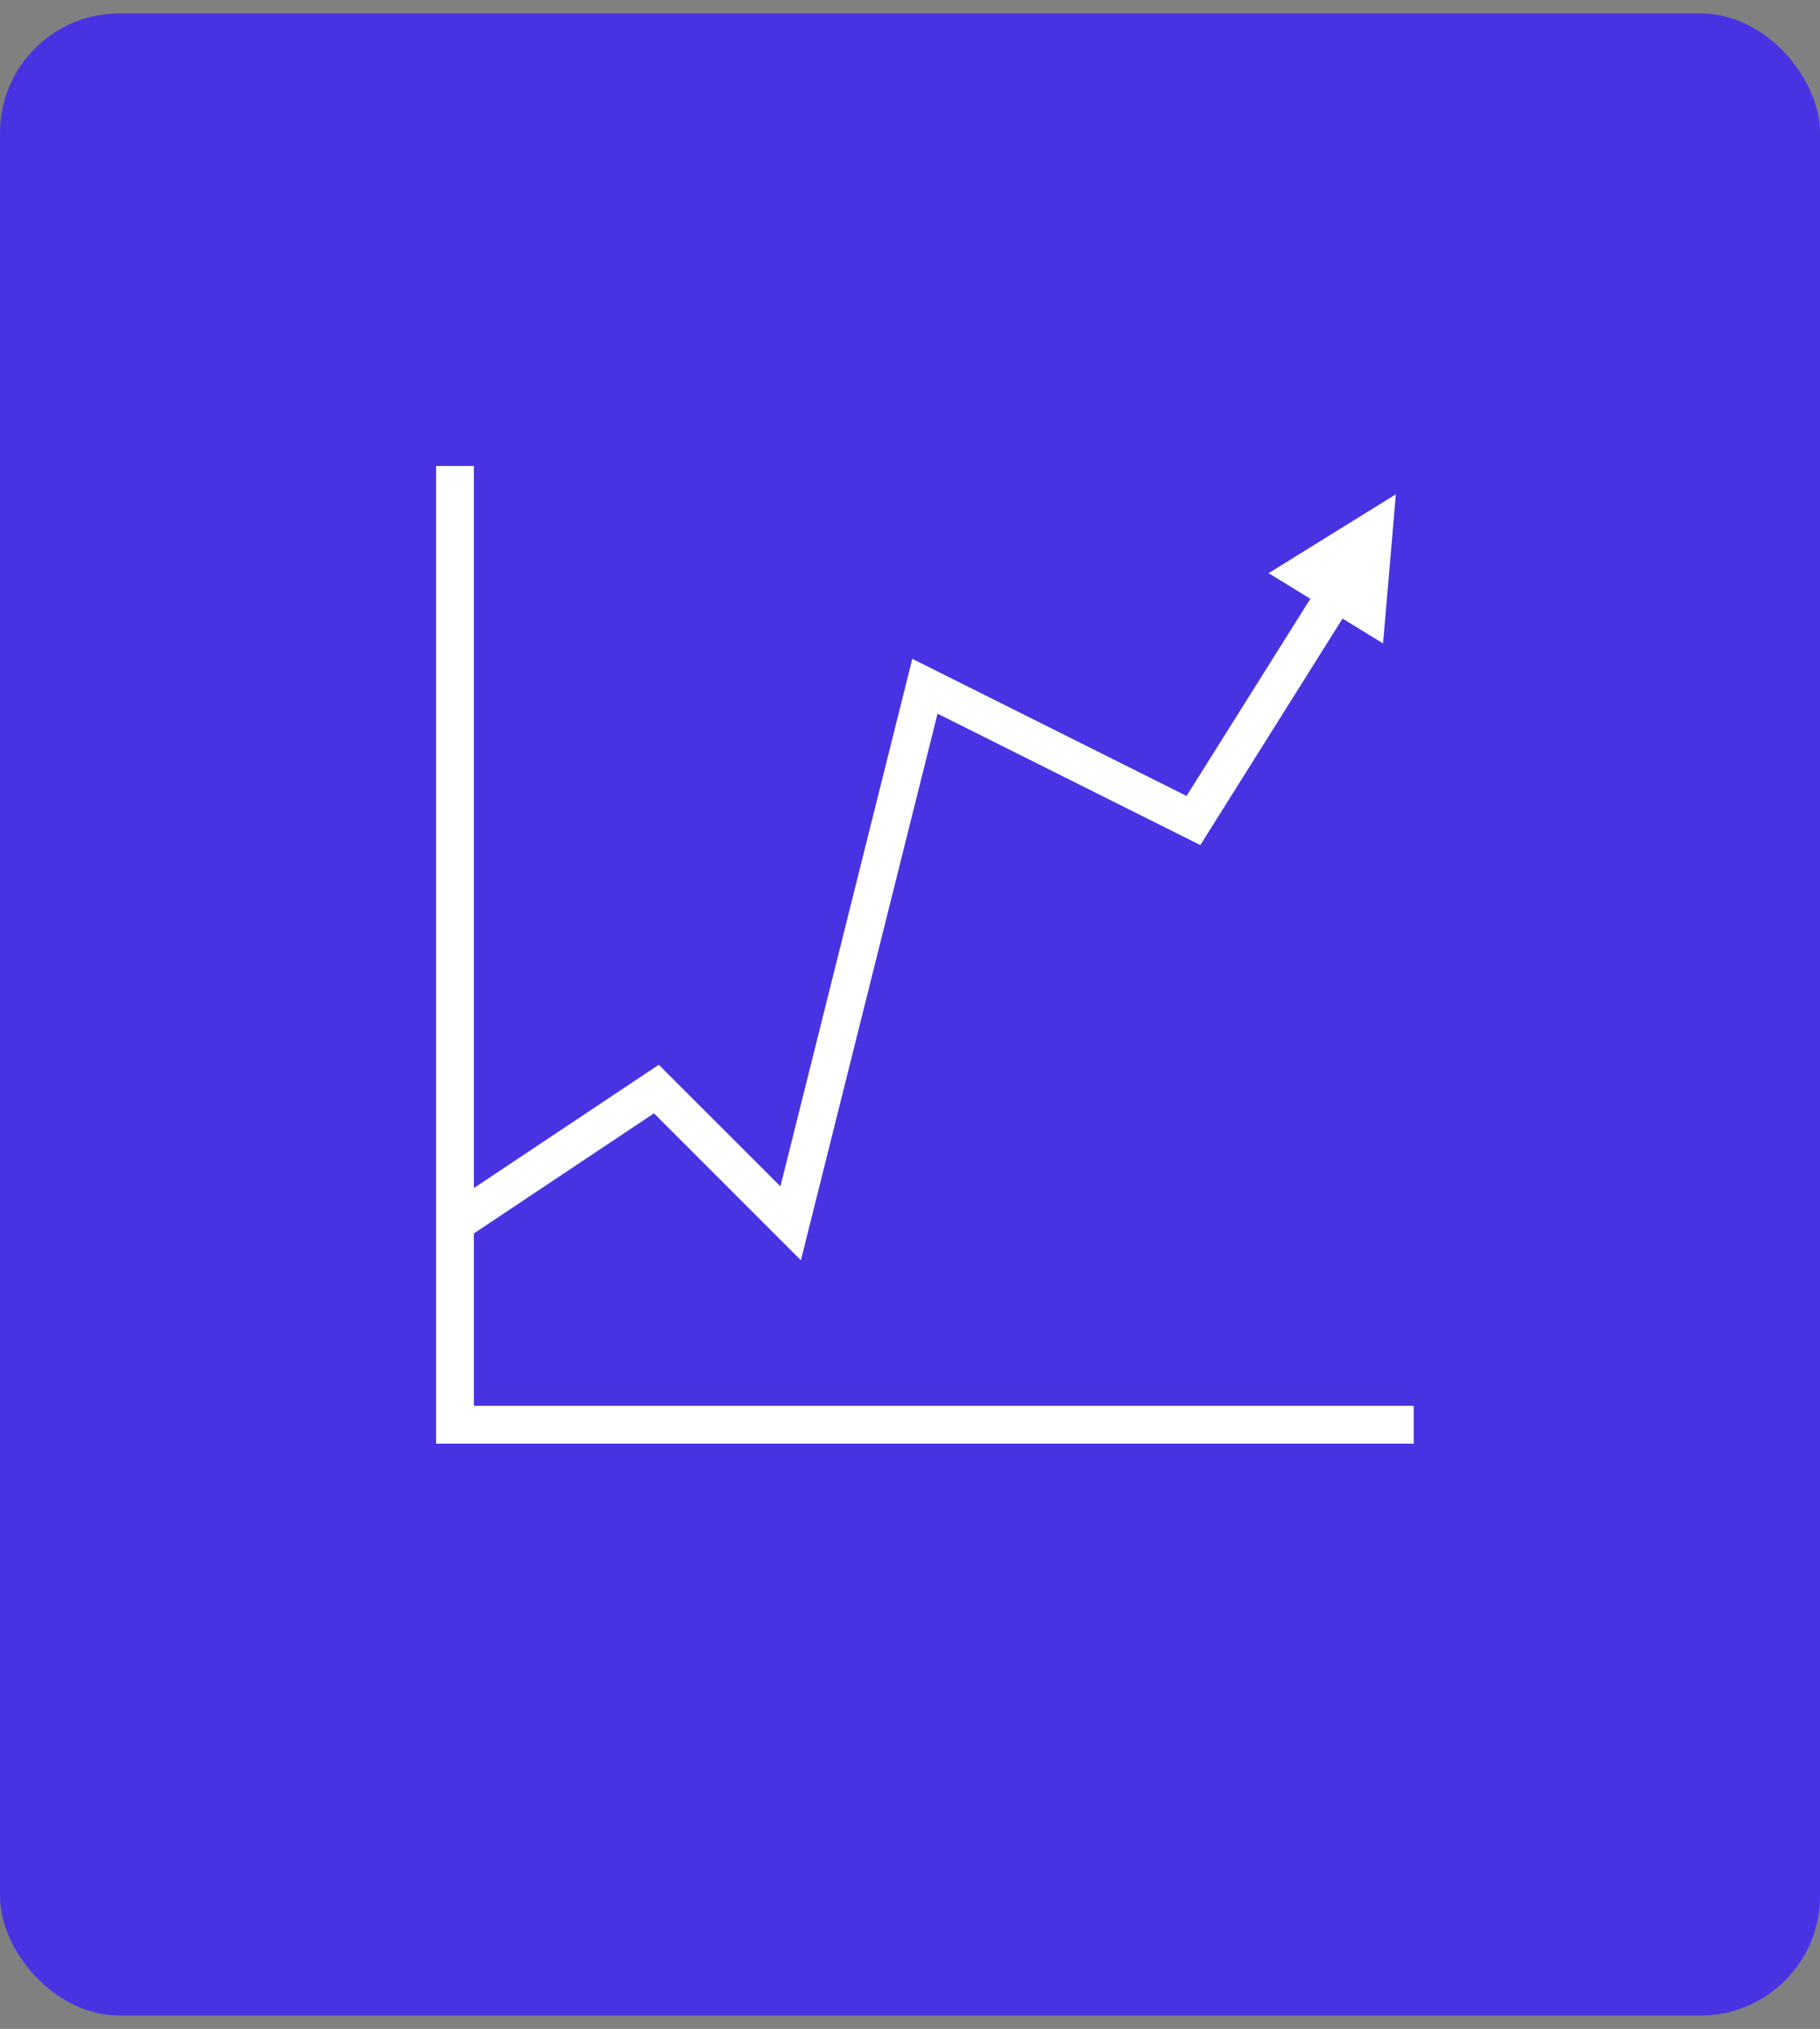 <svg width="61" height="68" viewBox="0 0 61 68" fill="none" xmlns="http://www.w3.org/2000/svg">
<rect x="0" y="0" width="61" height="68" fill="#808080" stroke="none"/>
<rect y="0.45" width="61" height="67.1" rx="4" fill="#4833E3"/>
<path d="M14.617 15.617V48.383H47.383V47.117H15.883V41.339L21.919 37.314L26.843 42.238L31.423 23.919L40.231 28.323L44.997 20.731L46.355 21.565L46.784 16.566L42.52 19.21L43.918 20.069L39.769 26.677L30.577 22.081L26.157 39.762L22.08 35.686L15.883 39.818V15.617H14.617Z" fill="white"/>
</svg>
